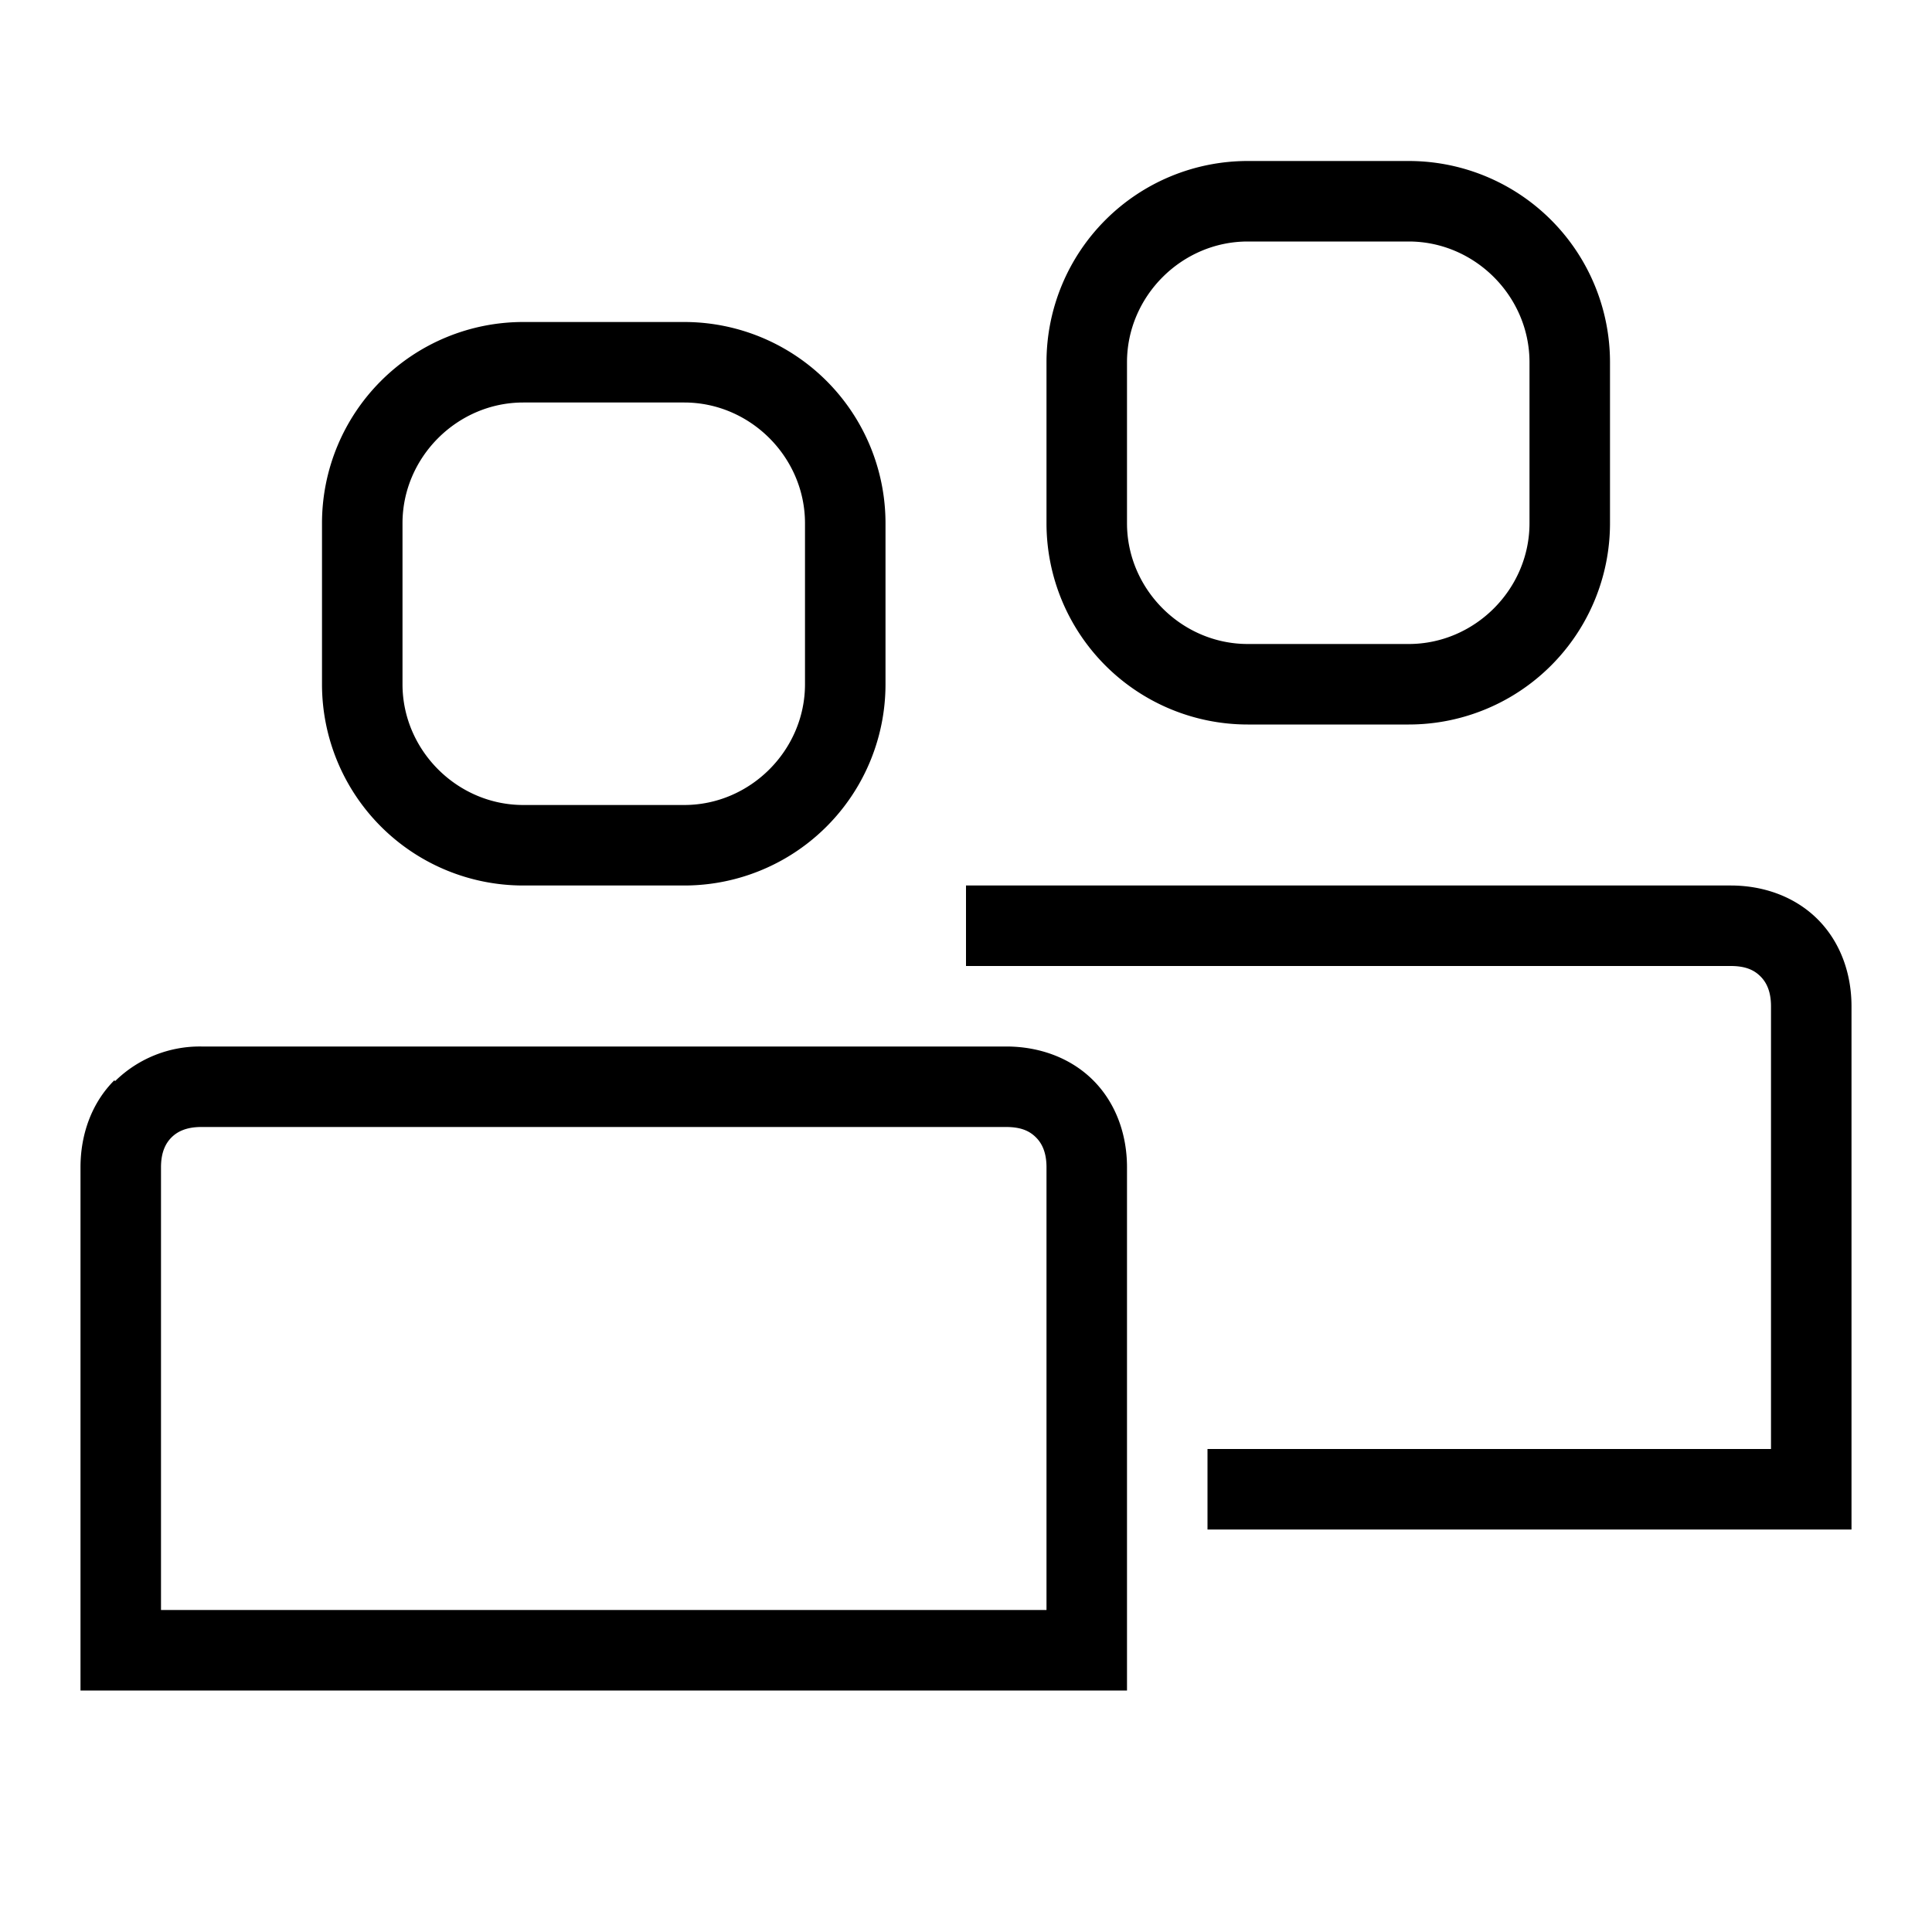 <svg width="24" height="24" fill="none" xmlns="http://www.w3.org/2000/svg"><path fill="currentColor" d="M15.5 3c-.82 0-1.5.68-1.5 1.5v2c0 .82.68 1.5 1.5 1.5h2c.82 0 1.5-.68 1.5-1.5v-2c0-.82-.68-1.5-1.5-1.5h-2ZM13 4.5A2.5 2.5 0 0 1 15.5 2h2A2.5 2.5 0 0 1 20 4.5v2A2.5 2.5 0 0 1 17.5 9h-2A2.5 2.5 0 0 1 13 6.5v-2ZM6.5 5C5.68 5 5 5.68 5 6.5v2c0 .82.68 1.5 1.5 1.5h2c.82 0 1.5-.68 1.5-1.5v-2C10 5.68 9.32 5 8.5 5h-2ZM4 6.5A2.5 2.5 0 0 1 6.5 4h2A2.5 2.5 0 0 1 11 6.5v2A2.5 2.5 0 0 1 8.5 11h-2A2.5 2.5 0 0 1 4 8.5v-2Zm8 4.5h9.5c.41 0 .8.14 1.08.42.28.28.42.67.42 1.08V19h-8v-1h7v-5.5c0-.19-.06-.3-.13-.37S21.7 12 21.5 12H12v-1Zm-9.87 3.13c-.07.07-.13.18-.13.37V20h11v-5.5c0-.19-.06-.3-.13-.37S12.7 14 12.5 14h-10c-.19 0-.3.06-.37.13Zm-.7-.7A1.5 1.5 0 0 1 2.5 13h10c.41 0 .8.14 1.08.42.28.28.42.67.42 1.08V21H1v-6.5c0-.41.14-.8.42-1.08Z"/></svg>